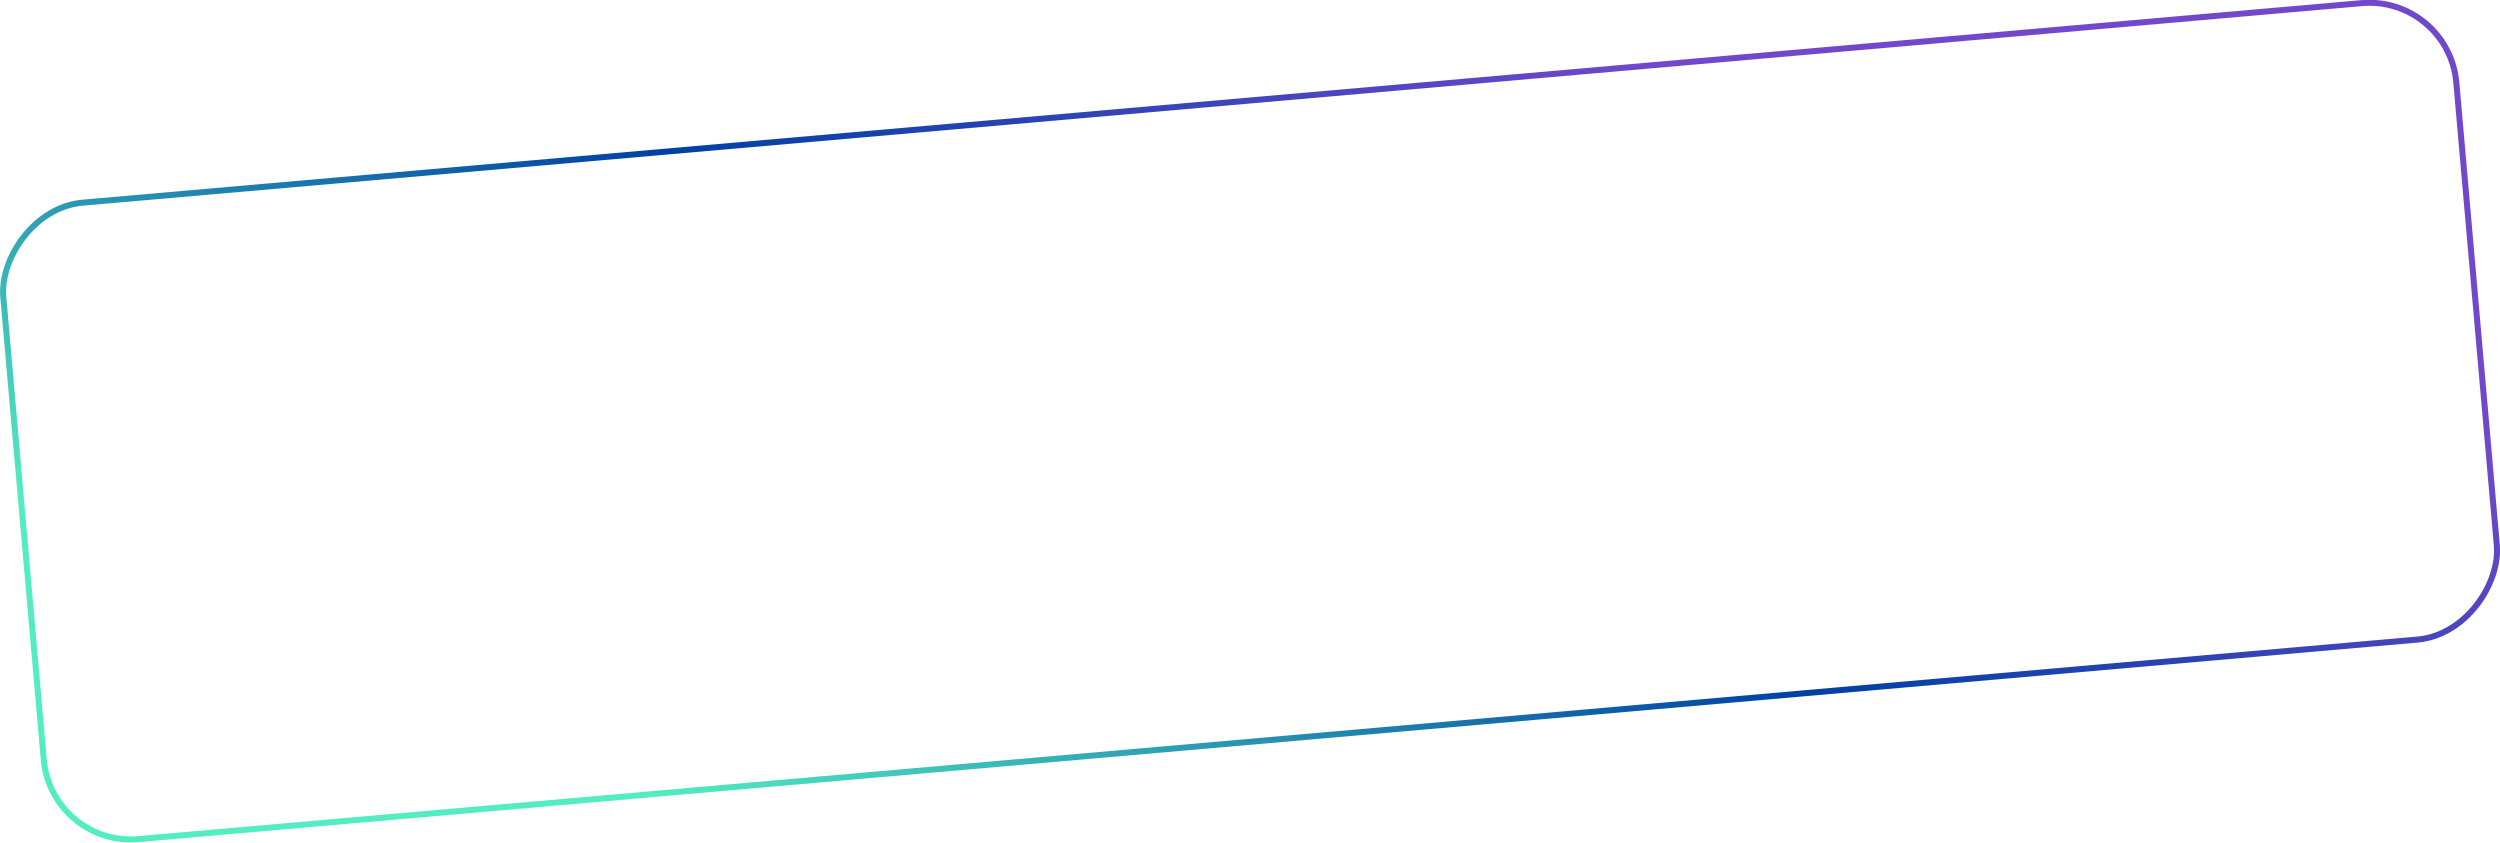 <?xml version="1.0" encoding="UTF-8"?> <svg xmlns="http://www.w3.org/2000/svg" width="3323" height="1120" viewBox="0 0 3323 1120" fill="none"> <rect x="3.637" y="-4.334" width="818" height="212.234" rx="29" transform="matrix(3.986 -0.349 -0.349 -3.986 52.332 1109.47)" stroke="url(#paint0_linear_409_707)" stroke-width="2"></rect> <defs> <linearGradient id="paint0_linear_409_707" x1="981.753" y1="-38.086" x2="796.913" y2="-353.017" gradientUnits="userSpaceOnUse"> <stop stop-color="#7248CB"></stop> <stop offset="0.468" stop-color="#0041A3"></stop> <stop offset="1" stop-color="#53EDC1"></stop> </linearGradient> </defs> </svg> 